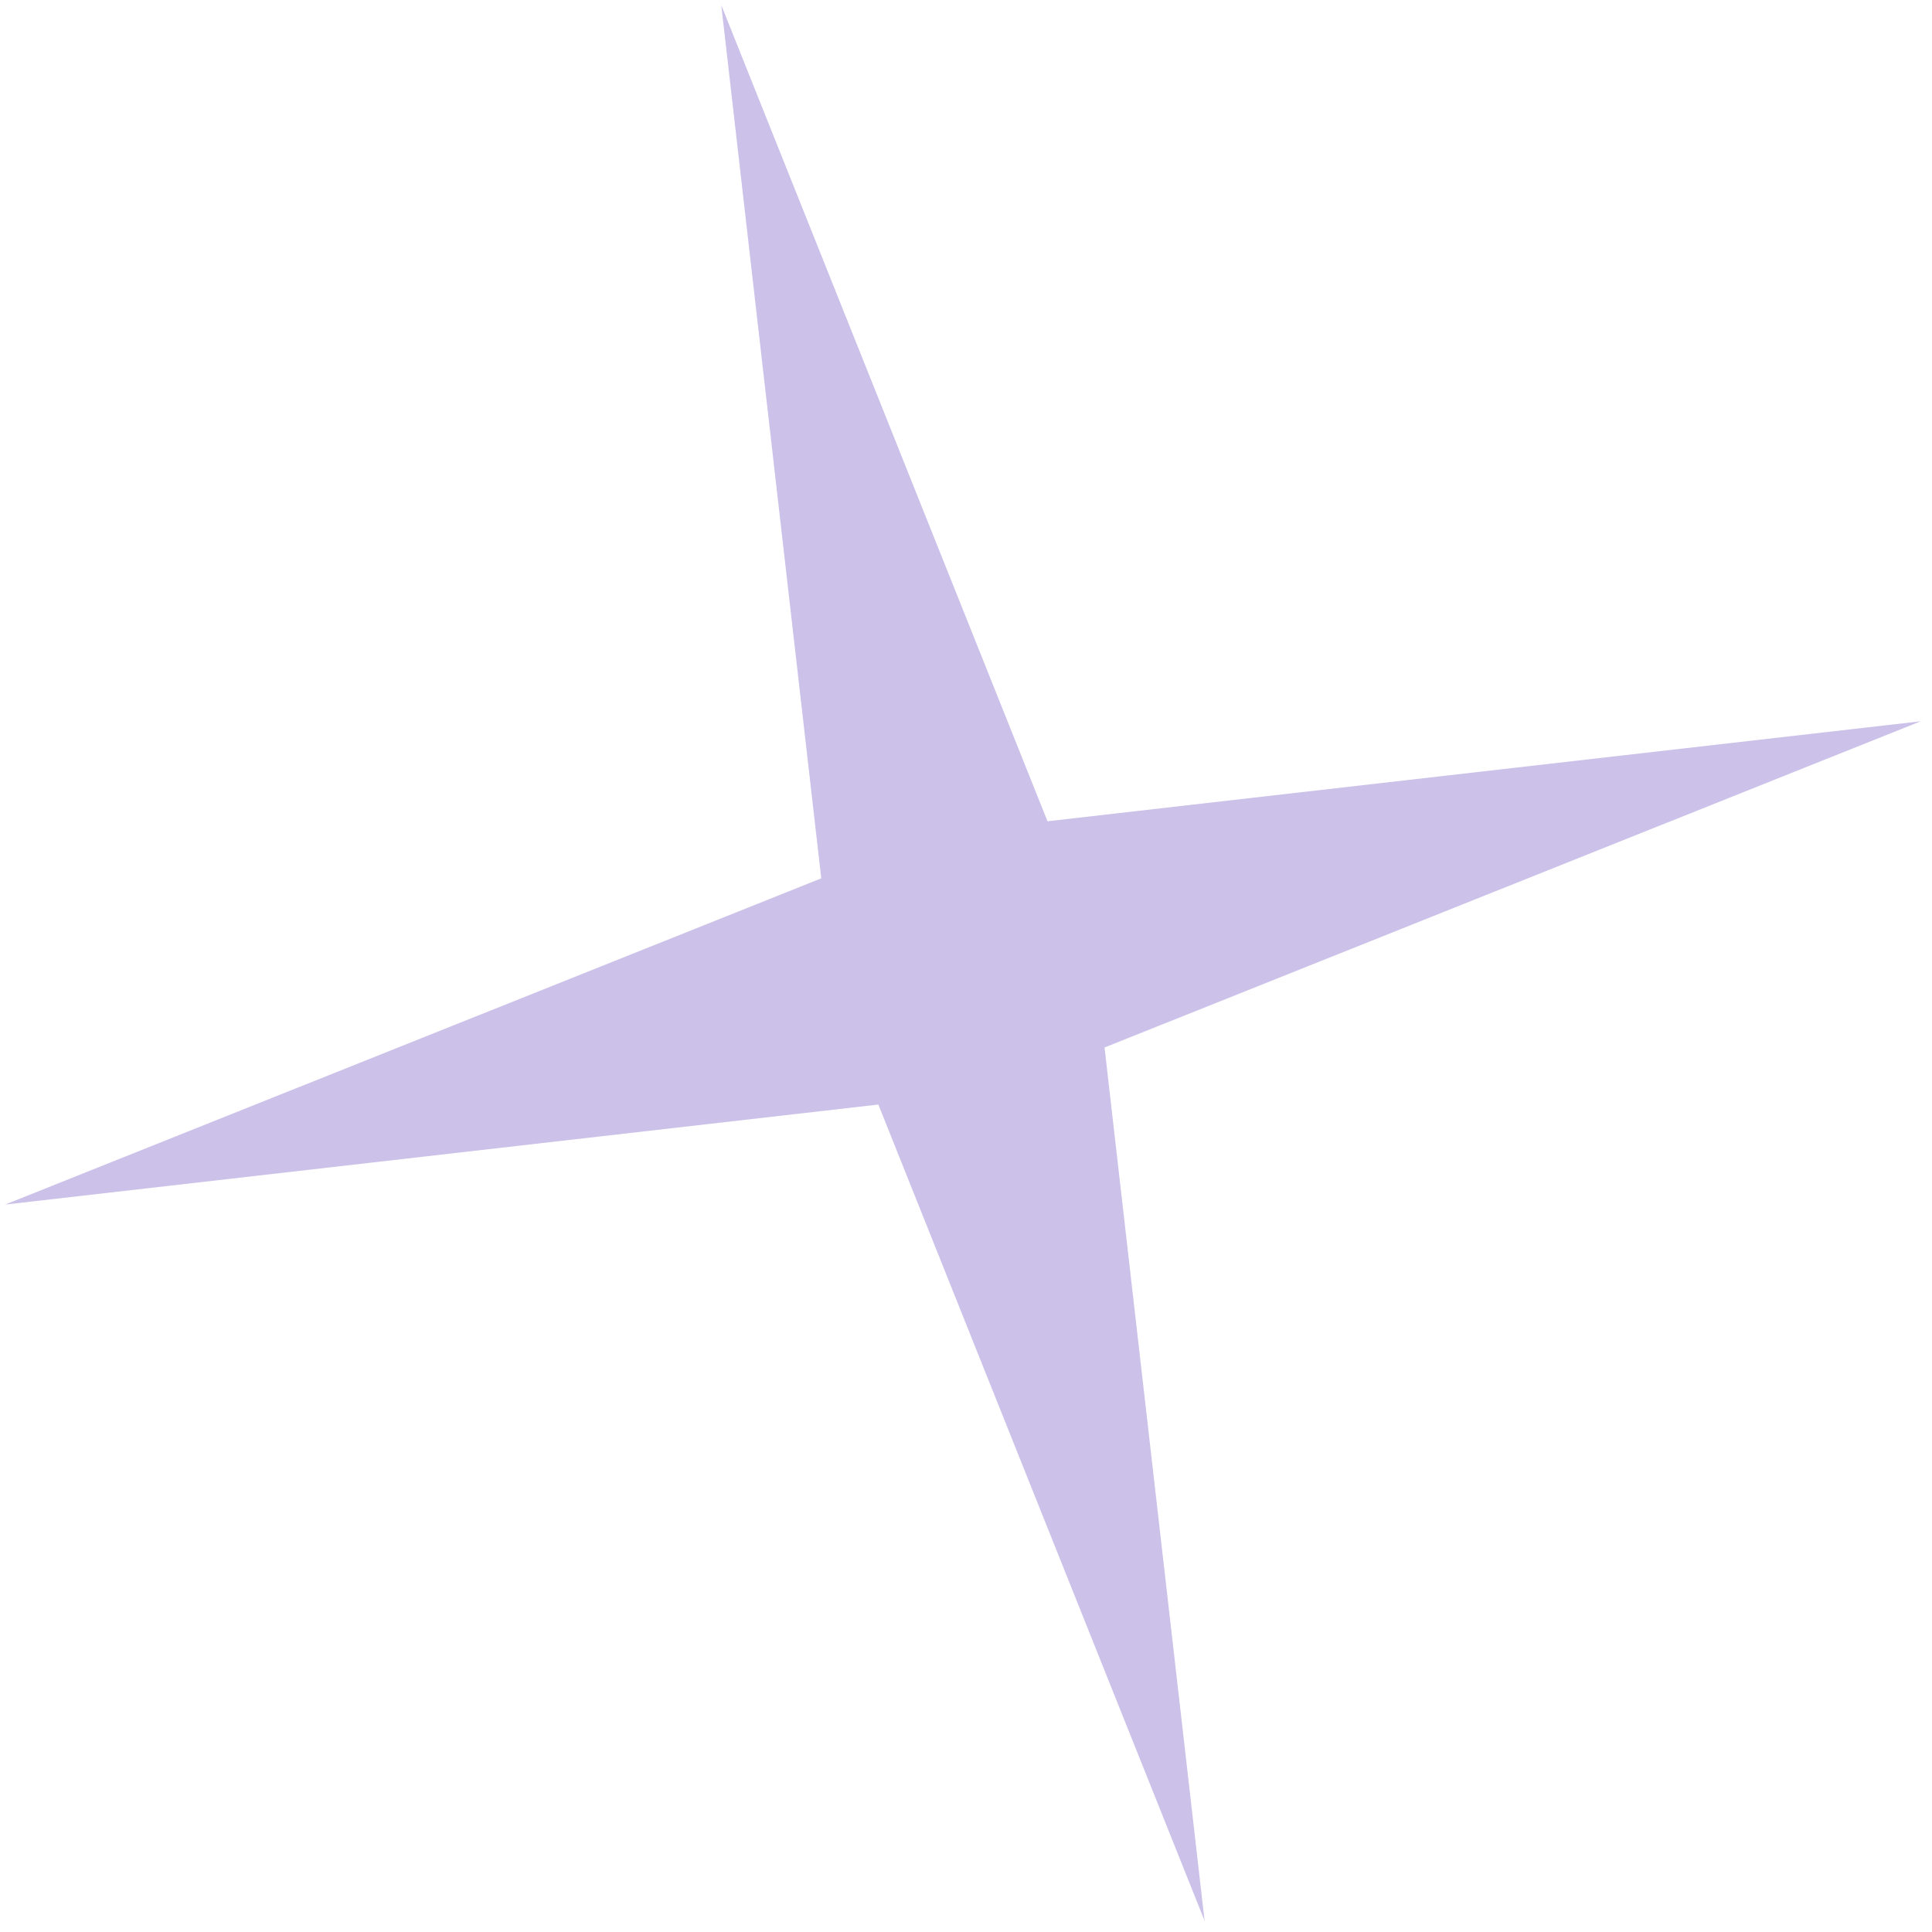 <?xml version="1.0" encoding="UTF-8"?> <svg xmlns="http://www.w3.org/2000/svg" width="49" height="49" viewBox="0 0 49 49" fill="none"> <path d="M18.293 0.129L26.567 20.829L48.715 18.293L28.014 26.567L30.551 48.715L22.277 28.014L0.129 30.551L20.829 22.277L18.293 0.129Z" fill="#CCC2E9"></path> </svg> 